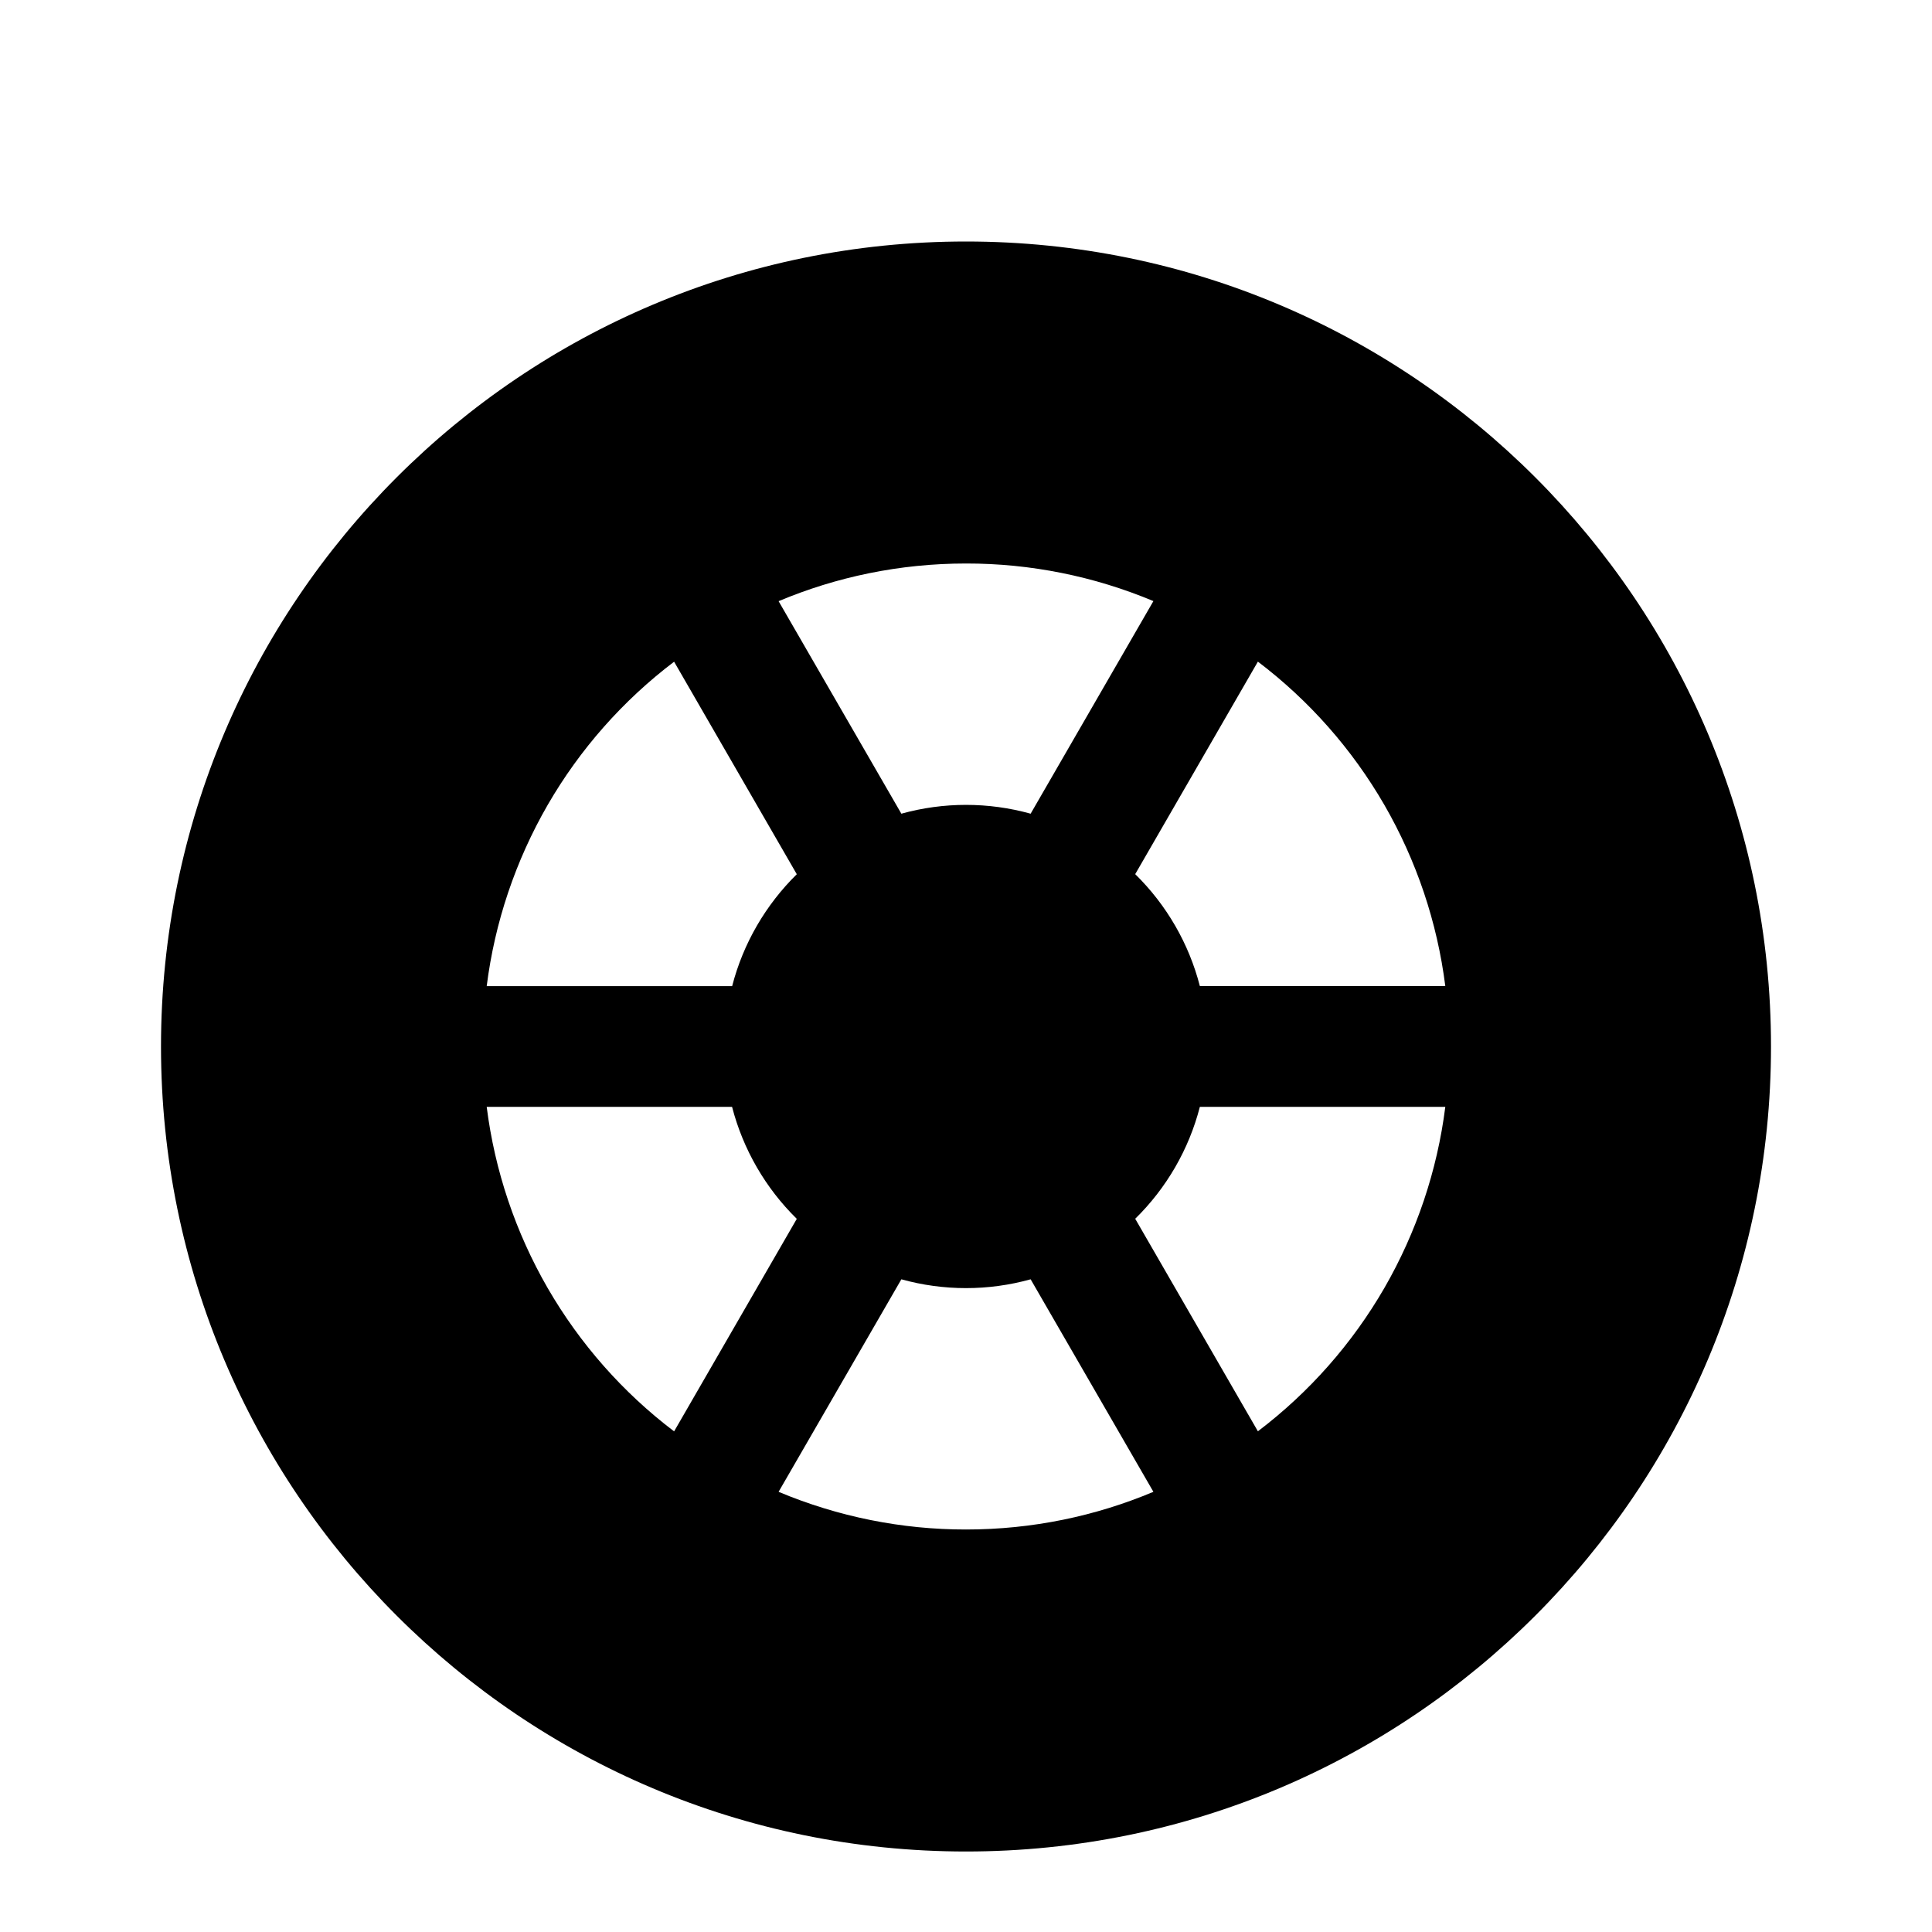 <svg width="24" height="24" viewBox="0 0 24 24" fill="none" xmlns="http://www.w3.org/2000/svg">
<g clip-path="url(#clip0_51_33)">
<path fill-rule="evenodd" clip-rule="evenodd" d="M12 23C17.523 23 22 18.523 22 13C22 7.477 17.523 3 12 3C6.477 3 2 7.477 2 13C2 18.523 6.477 23 12 23ZM17.954 13.75H14.905C14.769 14.278 14.491 14.758 14.102 15.14L15.626 17.78C16.263 17.297 16.797 16.692 17.197 16C17.596 15.308 17.854 14.543 17.954 13.75ZM14.328 18.532L12.803 15.892C12.278 16.038 11.722 16.038 11.197 15.892L9.672 18.532C10.409 18.841 11.201 19.001 12 19C12.825 19 13.612 18.833 14.328 18.532ZM8.374 17.781L9.898 15.141C9.509 14.759 9.231 14.278 9.094 13.75H6.046C6.146 14.543 6.404 15.308 6.803 16C7.203 16.692 7.737 17.298 8.374 17.781ZM17.954 12.249H14.905C14.769 11.721 14.491 11.241 14.102 10.859L15.626 8.219C16.263 8.702 16.797 9.307 17.197 9.999C17.596 10.691 17.854 11.456 17.954 12.249ZM14.328 7.467C13.591 7.158 12.799 6.999 12 7C11.175 7 10.388 7.167 9.672 7.468L11.197 10.108C11.722 9.962 12.278 9.962 12.803 10.108L14.328 7.467ZM9.898 10.86L8.374 8.22C7.737 8.703 7.203 9.308 6.803 10C6.404 10.692 6.146 11.457 6.046 12.25H9.095C9.233 11.715 9.515 11.237 9.898 10.86Z" fill="black"/>
</g>
<defs>
<clipPath id="clip0_51_33">
<rect width="24" height="24" fill="white"/>
</clipPath>
</defs>
</svg>
